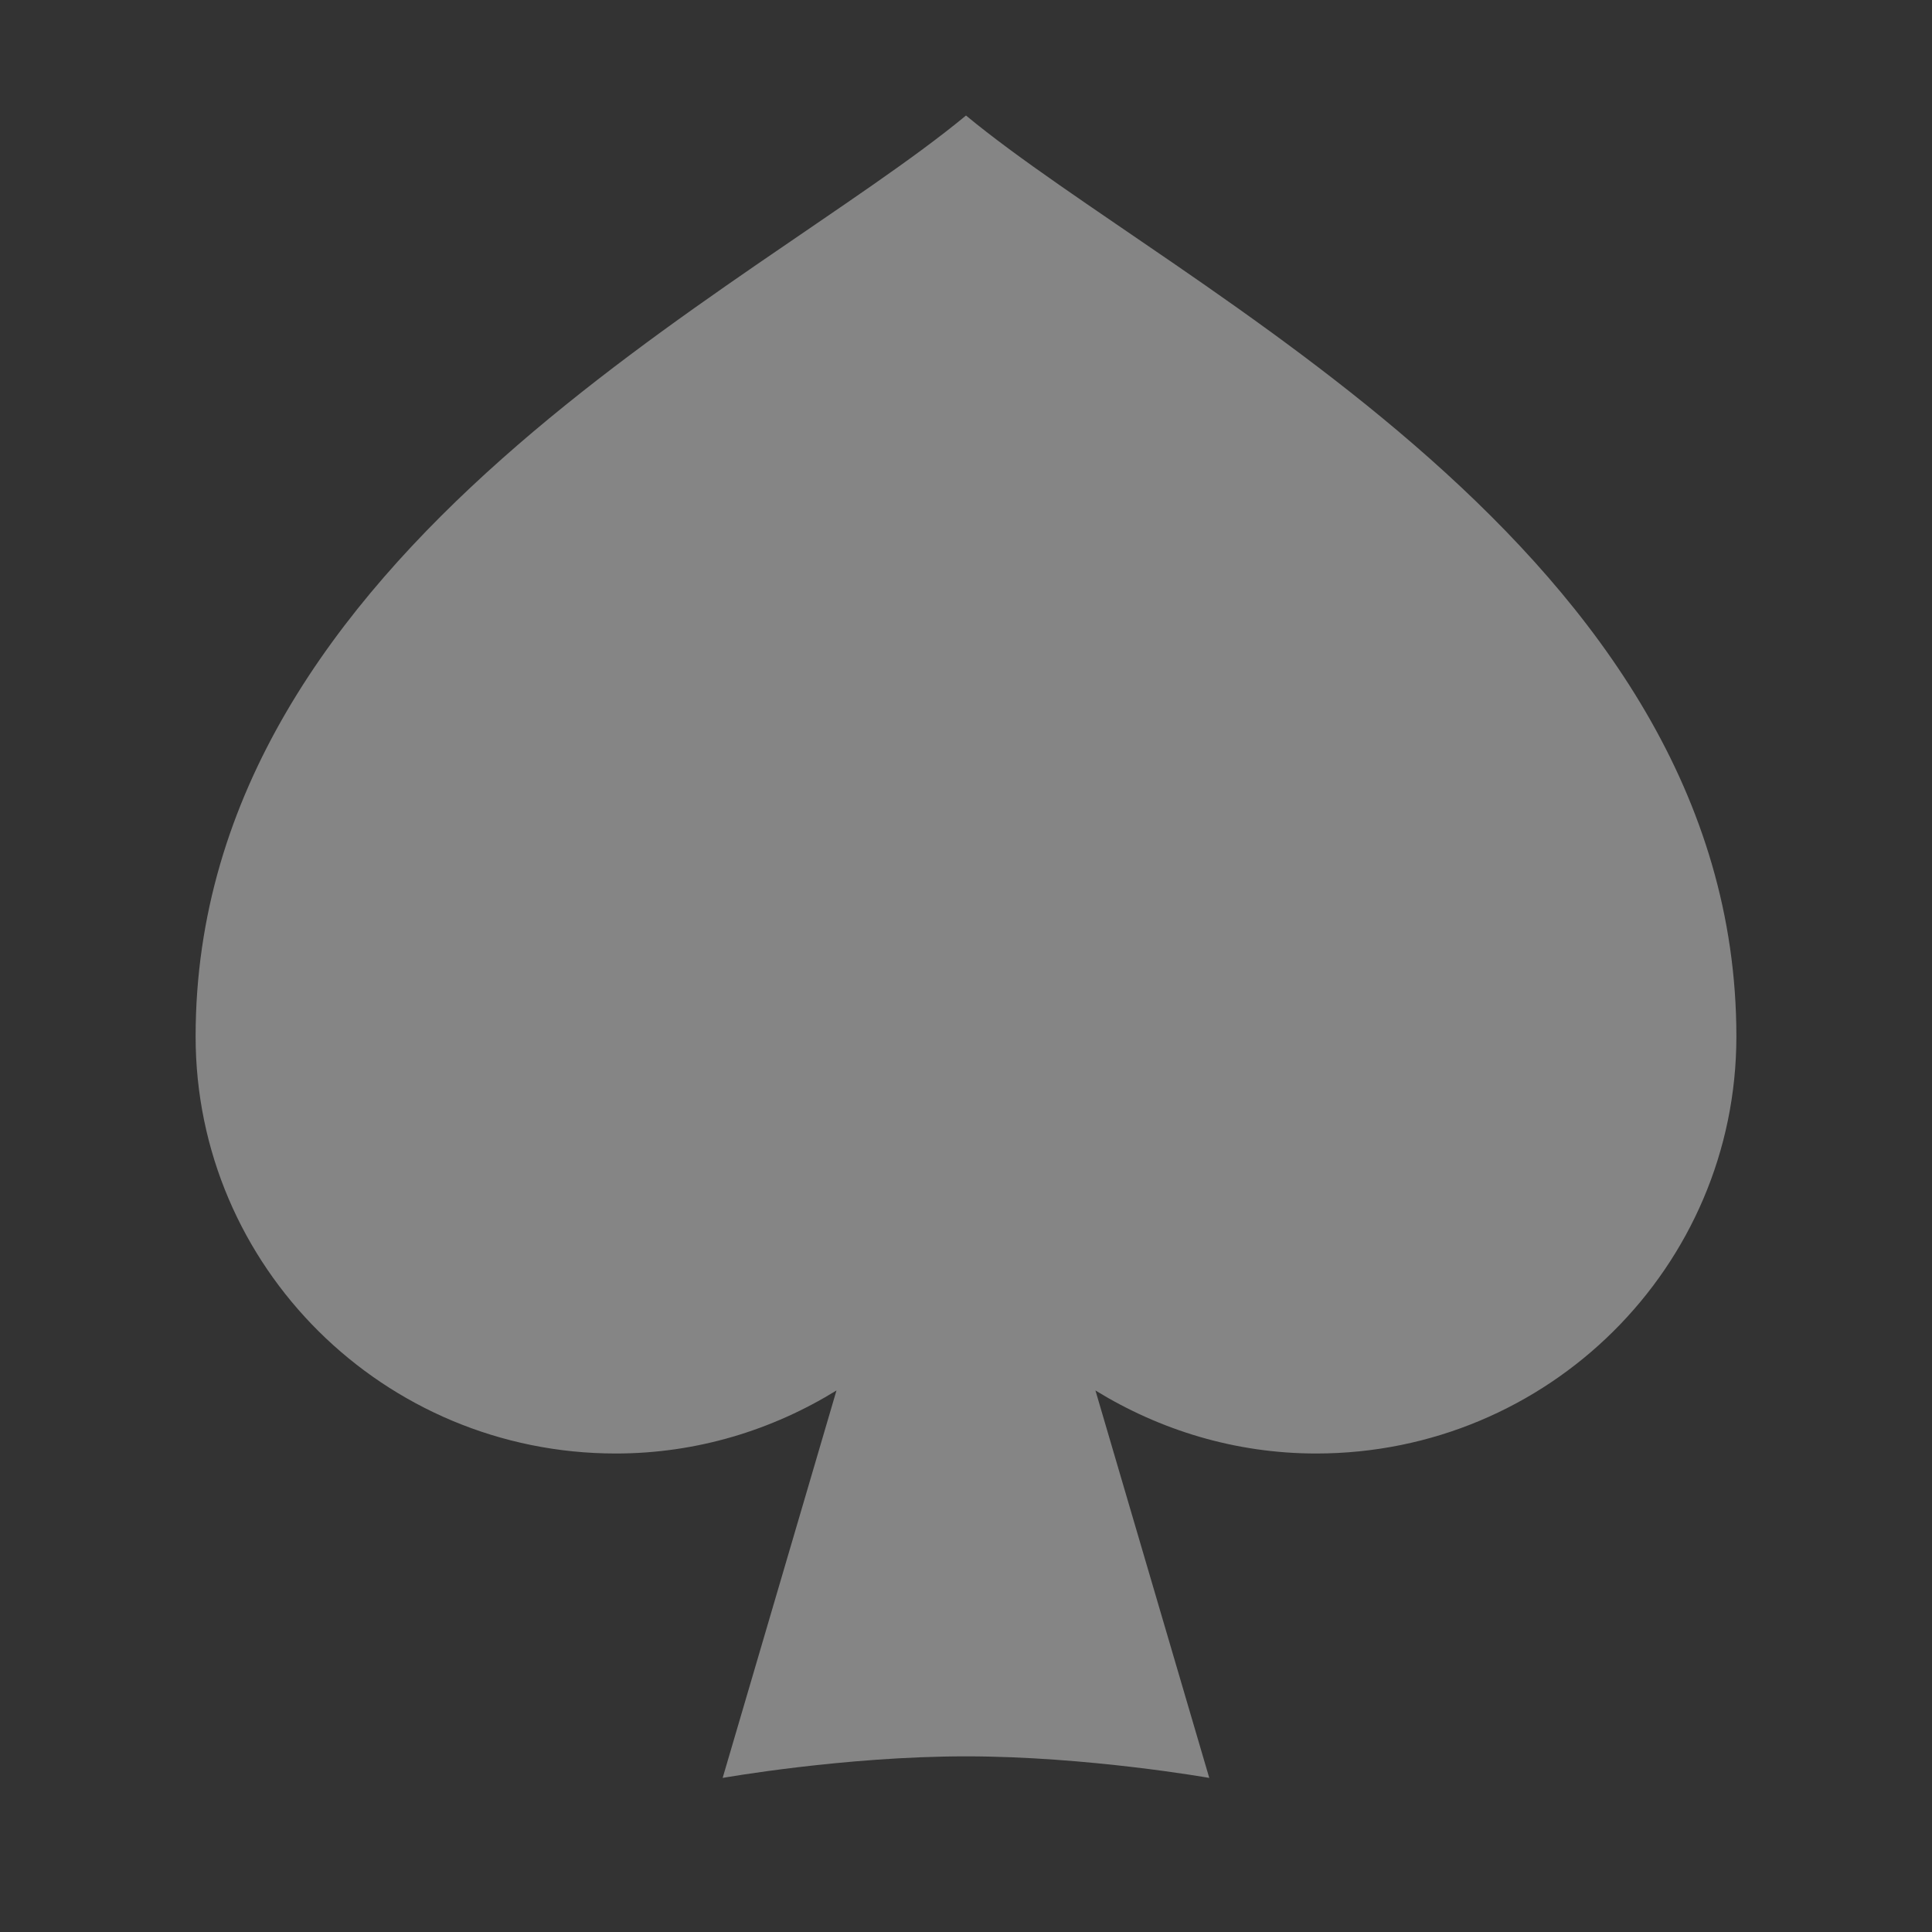 <svg width="24" height="24" viewBox="0 0 24 24" fill="none" xmlns="http://www.w3.org/2000/svg">
<rect x="0" y="0" width="24" height="24" fill="#333333" stroke="none"/>
<path d="M12 1.435C9.39 3.595 2.43 6.831 2.43 12.876C2.43 15.737 4.768 18.056 7.65 18.056C8.658 18.056 9.594 17.764 10.391 17.273L8.977 22.086C8.977 22.086 10.488 21.818 12 21.818C13.511 21.818 15.022 22.086 15.022 22.086L13.608 17.273C14.407 17.764 15.343 18.056 16.35 18.056C19.233 18.056 21.57 15.737 21.57 12.876C21.57 6.831 14.61 3.595 12 1.435Z" fill="white" fill-opacity="0.4"/>
</svg>
